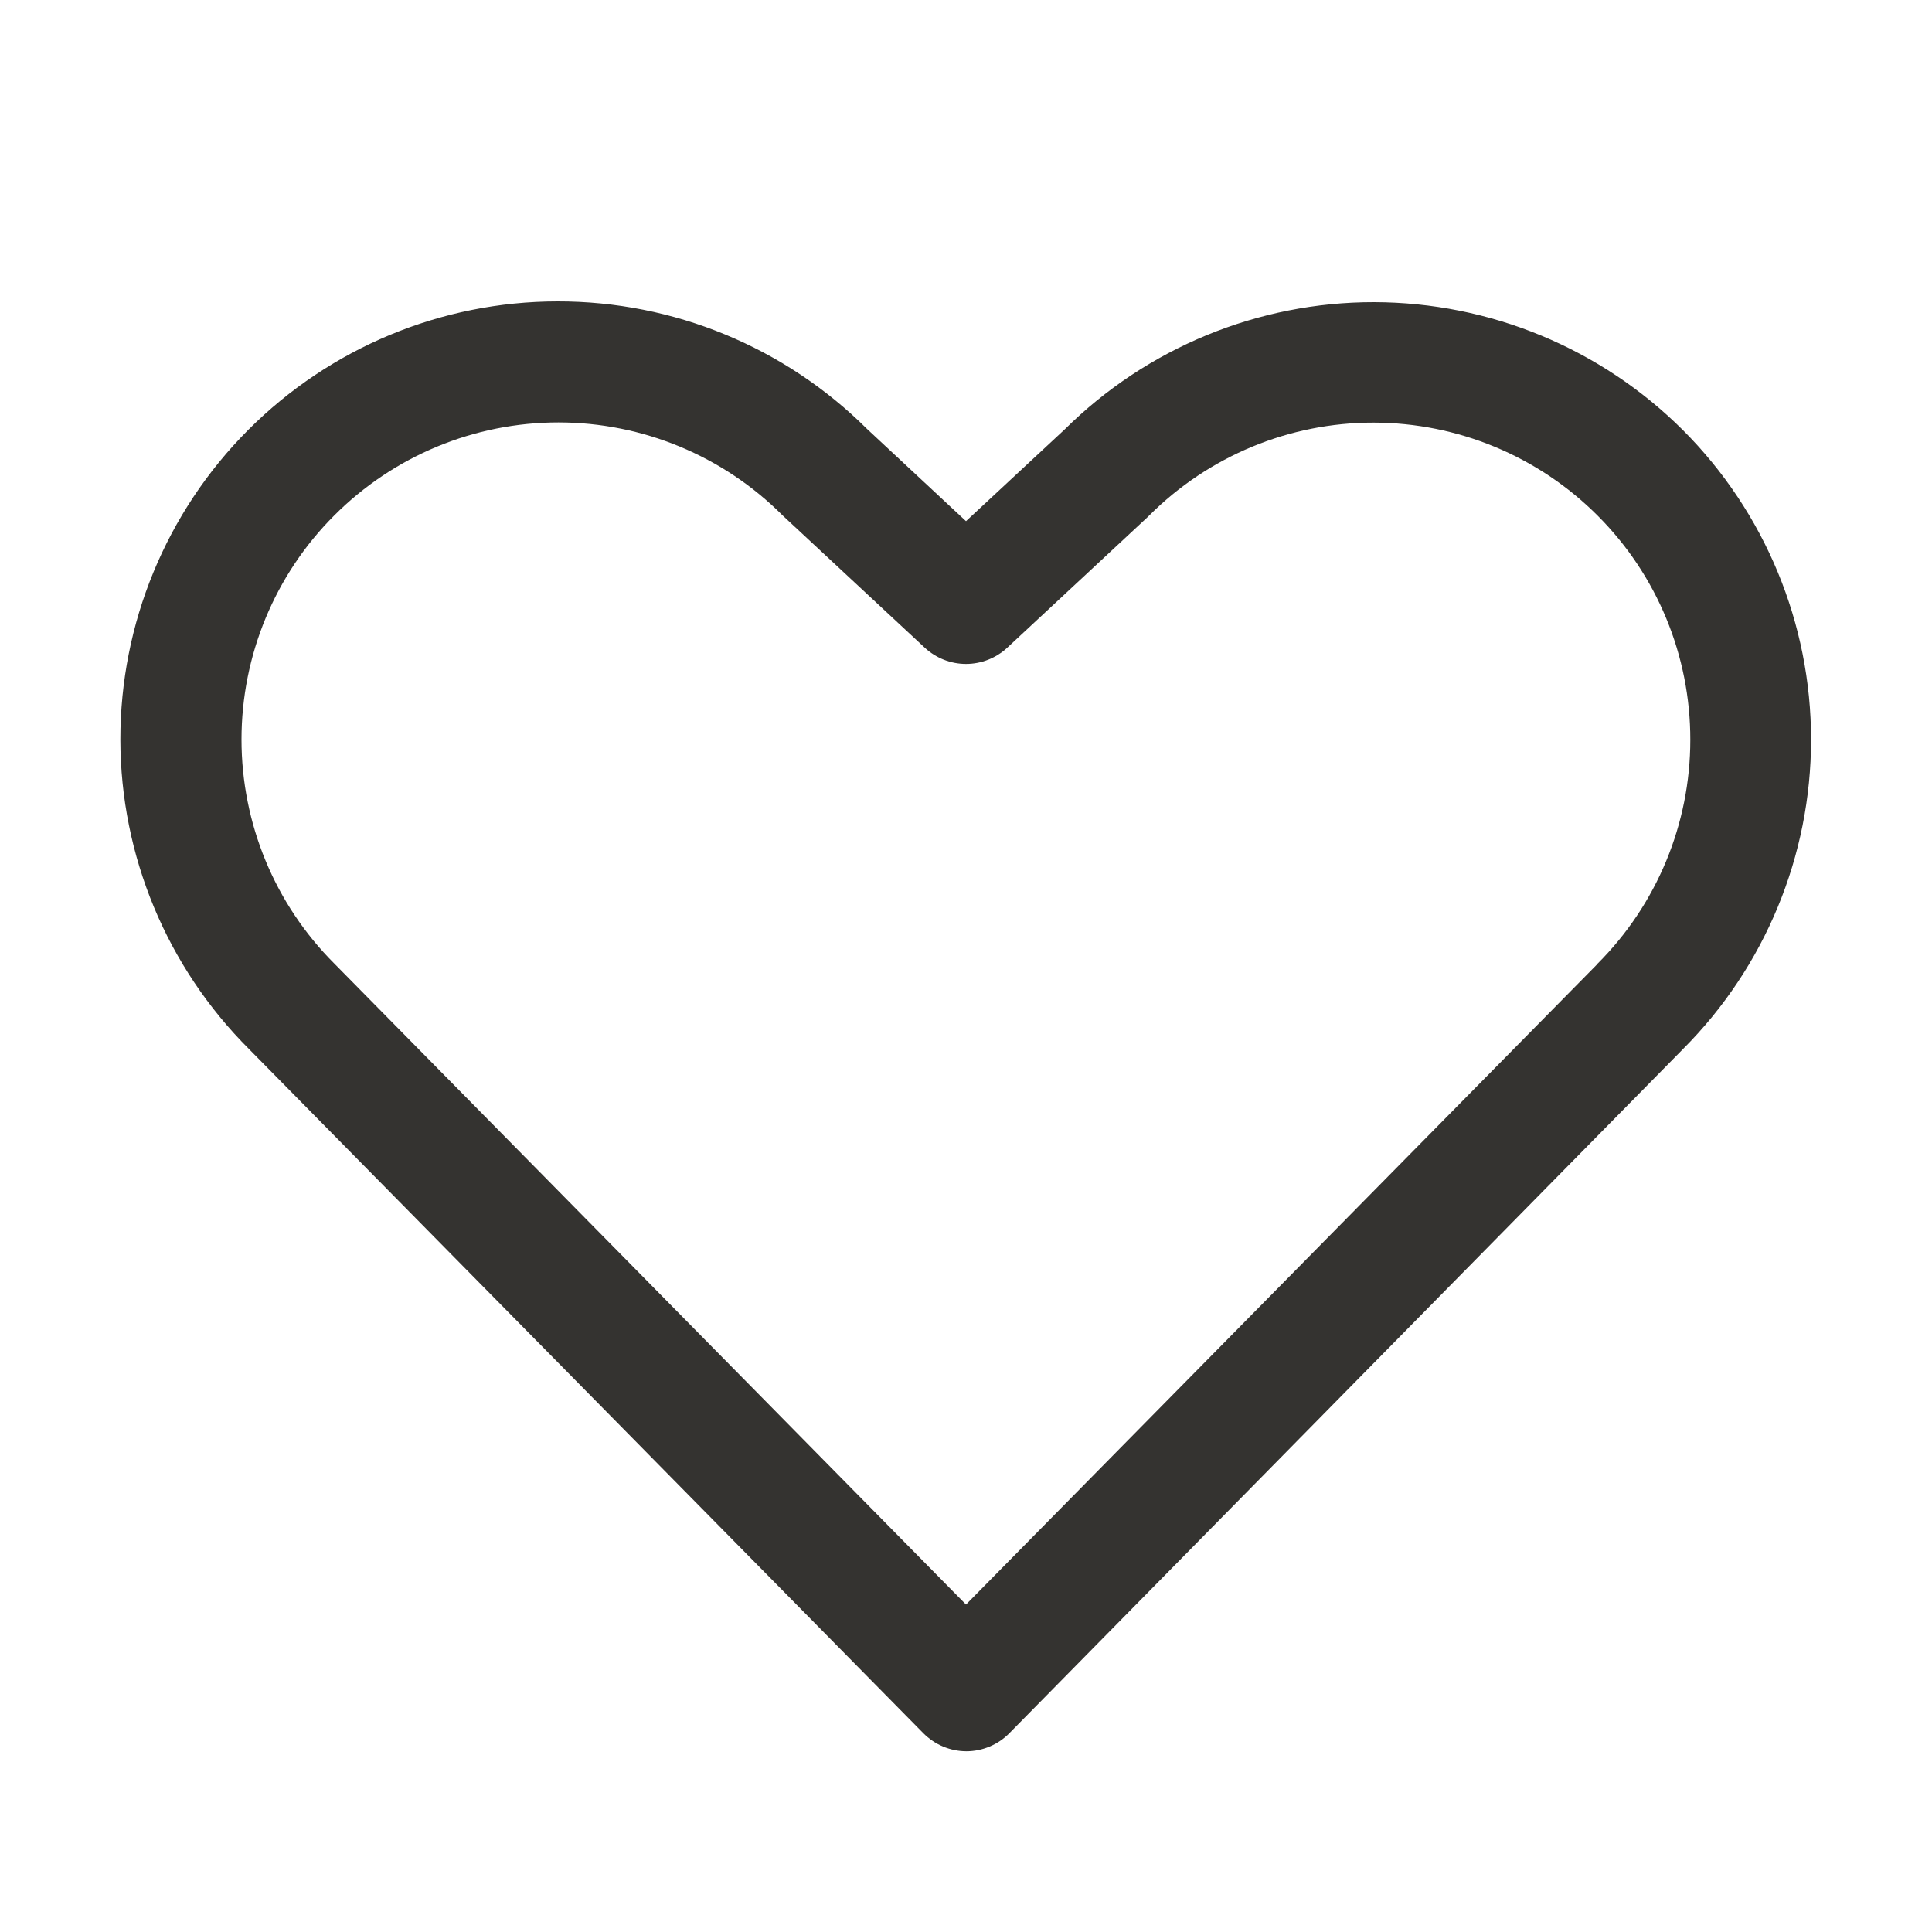 <svg width="20" height="20" viewBox="0 0 20 20" fill="none" xmlns="http://www.w3.org/2000/svg">
<path d="M17.422 4.453C16.573 3.606 15.423 3.13 14.223 3.128C13.024 3.127 11.873 3.601 11.022 4.445L10 5.395L8.977 4.442C8.126 3.594 6.973 3.118 5.771 3.12C4.569 3.121 3.418 3.6 2.569 4.451C1.72 5.302 1.245 6.455 1.246 7.657C1.248 8.859 1.727 10.011 2.578 10.86L9.558 17.942C9.617 18.001 9.686 18.048 9.762 18.08C9.839 18.112 9.921 18.129 10.004 18.129C10.087 18.129 10.169 18.112 10.245 18.08C10.322 18.048 10.391 18.001 10.449 17.942L17.422 10.86C18.271 10.01 18.748 8.858 18.748 7.656C18.748 6.455 18.271 5.303 17.422 4.453ZM16.535 9.981L10 16.61L3.461 9.975C2.845 9.36 2.5 8.525 2.5 7.655C2.5 6.785 2.845 5.95 3.461 5.335C4.076 4.719 4.911 4.373 5.781 4.373C6.651 4.373 7.486 4.719 8.101 5.335L8.117 5.35L9.574 6.706C9.69 6.813 9.842 6.873 10 6.873C10.158 6.873 10.31 6.813 10.426 6.706L11.883 5.35L11.898 5.335C12.514 4.72 13.349 4.374 14.219 4.375C15.09 4.376 15.924 4.722 16.539 5.338C17.154 5.953 17.499 6.788 17.498 7.659C17.498 8.529 17.152 9.363 16.536 9.978L16.535 9.981Z" fill="#343330"/>
</svg>

